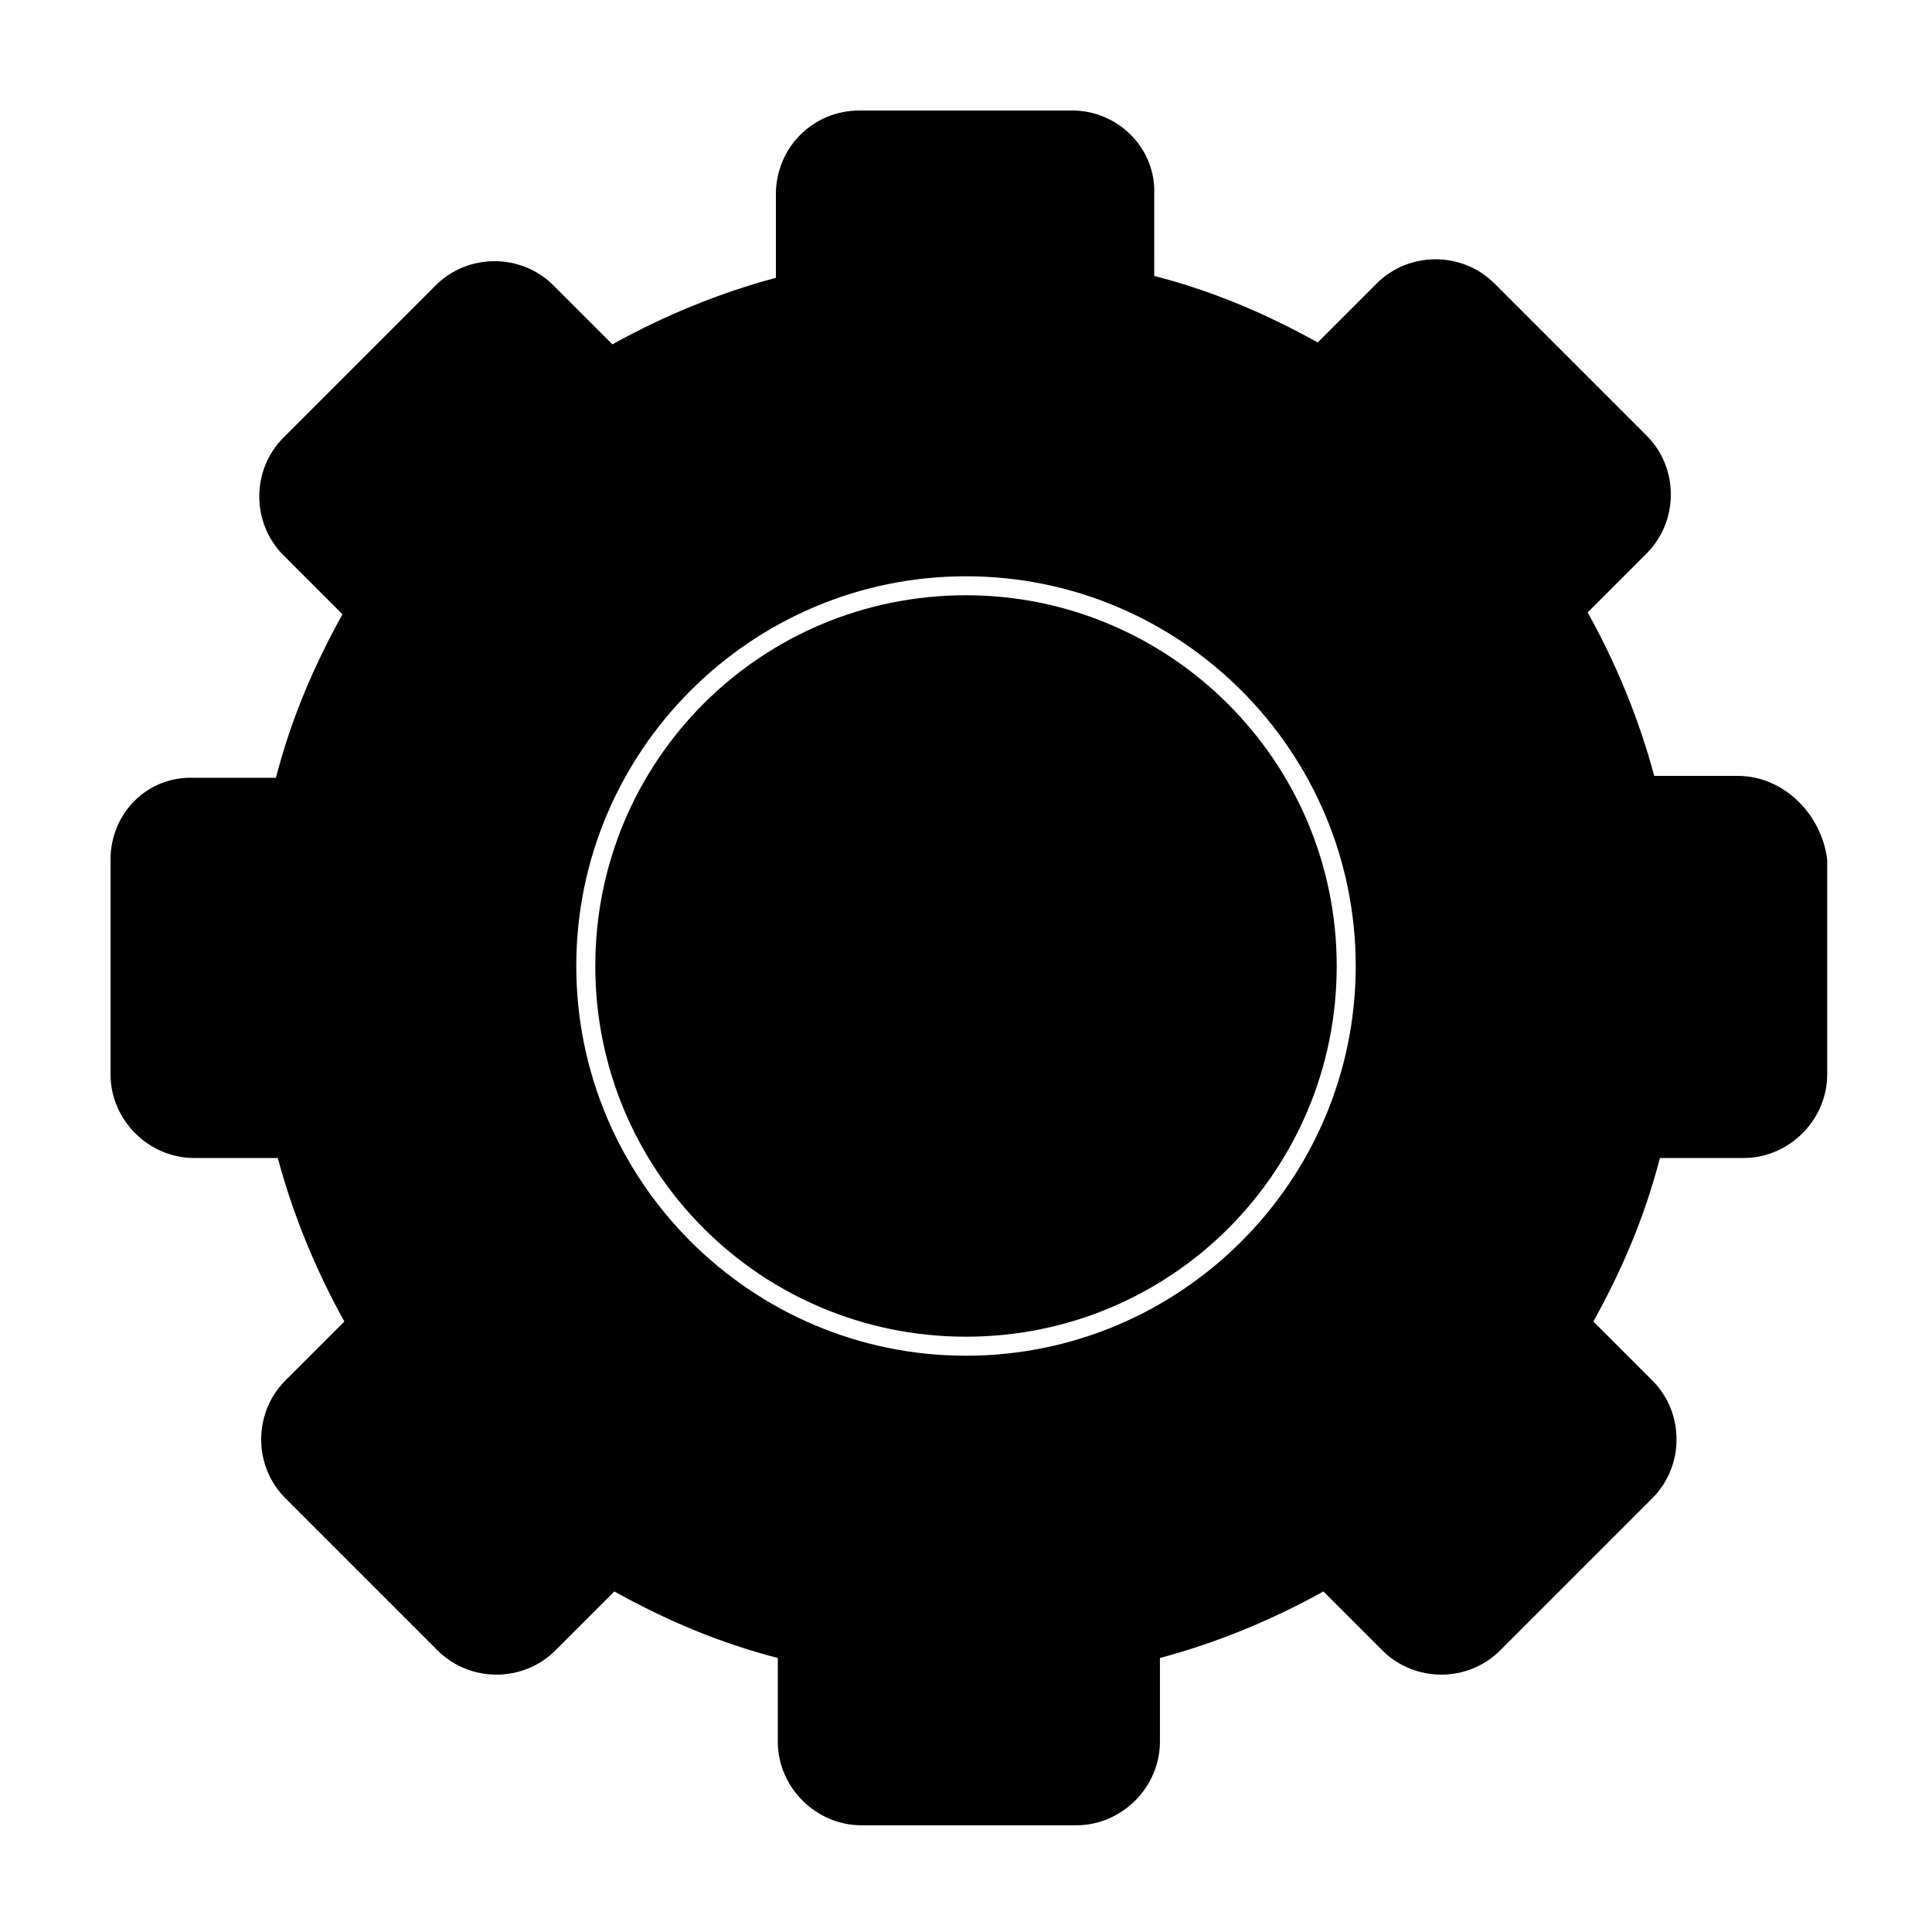 <?xml version="1.0" encoding="UTF-8"?>
<!-- The Best Svg Icon site in the world: iconSvg.co, Visit us! https://iconsvg.co -->
<svg fill="#000000" width="800px" height="800px" version="1.1" viewBox="144 144 512 512" xmlns="http://www.w3.org/2000/svg">
 <g>
  <path d="m400 301.75c-54.41 0-98.242 43.832-98.242 98.242-0.004 54.414 43.828 98.246 98.242 98.246 54.41 0 98.242-43.832 98.242-98.242 0-54.414-44.336-98.246-98.242-98.246z"/>
  <path d="m604.55 349.62h-22.168c-4.031-15.113-10.078-29.727-17.633-43.328l15.617-15.617c8.566-8.566 8.566-22.672 0-31.234l-40.305-40.305c-8.566-8.566-22.672-8.566-31.234 0l-15.617 15.617c-13.602-7.559-27.711-13.602-43.328-17.633l-0.004-21.664c0.504-12.094-9.57-22.168-21.664-22.168h-56.426c-12.594 0-22.168 10.074-22.168 22.168v22.168c-15.113 4.031-29.727 10.078-43.328 17.633l-15.617-15.617c-8.566-8.566-22.672-8.566-31.234 0l-40.305 40.305c-8.566 8.566-8.566 22.672 0 31.234l15.617 15.617c-7.559 13.602-13.602 27.711-17.633 43.328h-21.664c-12.598-0.504-22.168 9.574-22.168 21.664v56.93c0 12.09 10.078 22.168 22.168 22.168h22.168c4.031 15.113 10.078 29.727 17.633 43.328l-15.617 15.617c-8.566 8.566-8.566 22.672 0 31.234l40.305 40.305c8.566 8.566 22.672 8.566 31.234 0l15.617-15.617c13.602 7.559 27.711 13.602 43.328 17.633v22.168c0 12.09 10.078 22.168 22.168 22.168h56.93c12.09 0 22.168-10.078 22.168-22.168v-22.168c15.113-4.031 29.727-10.078 43.328-17.633l15.617 15.617c8.566 8.566 22.672 8.566 31.234 0l40.305-40.305c8.566-8.566 8.566-22.672 0-31.234l-15.617-15.617c7.559-13.602 13.602-27.711 17.633-43.328h22.168c12.09 0 22.168-10.078 22.168-22.168v-56.93c-1.512-12.09-11.586-22.168-23.676-22.168zm-204.55 153.66c-56.93 0-103.28-46.352-103.28-103.28 0-56.934 46.348-103.28 103.28-103.28 56.93 0 103.28 46.348 103.28 103.28 0 56.93-46.352 103.28-103.28 103.28z"/>
 </g>
</svg>